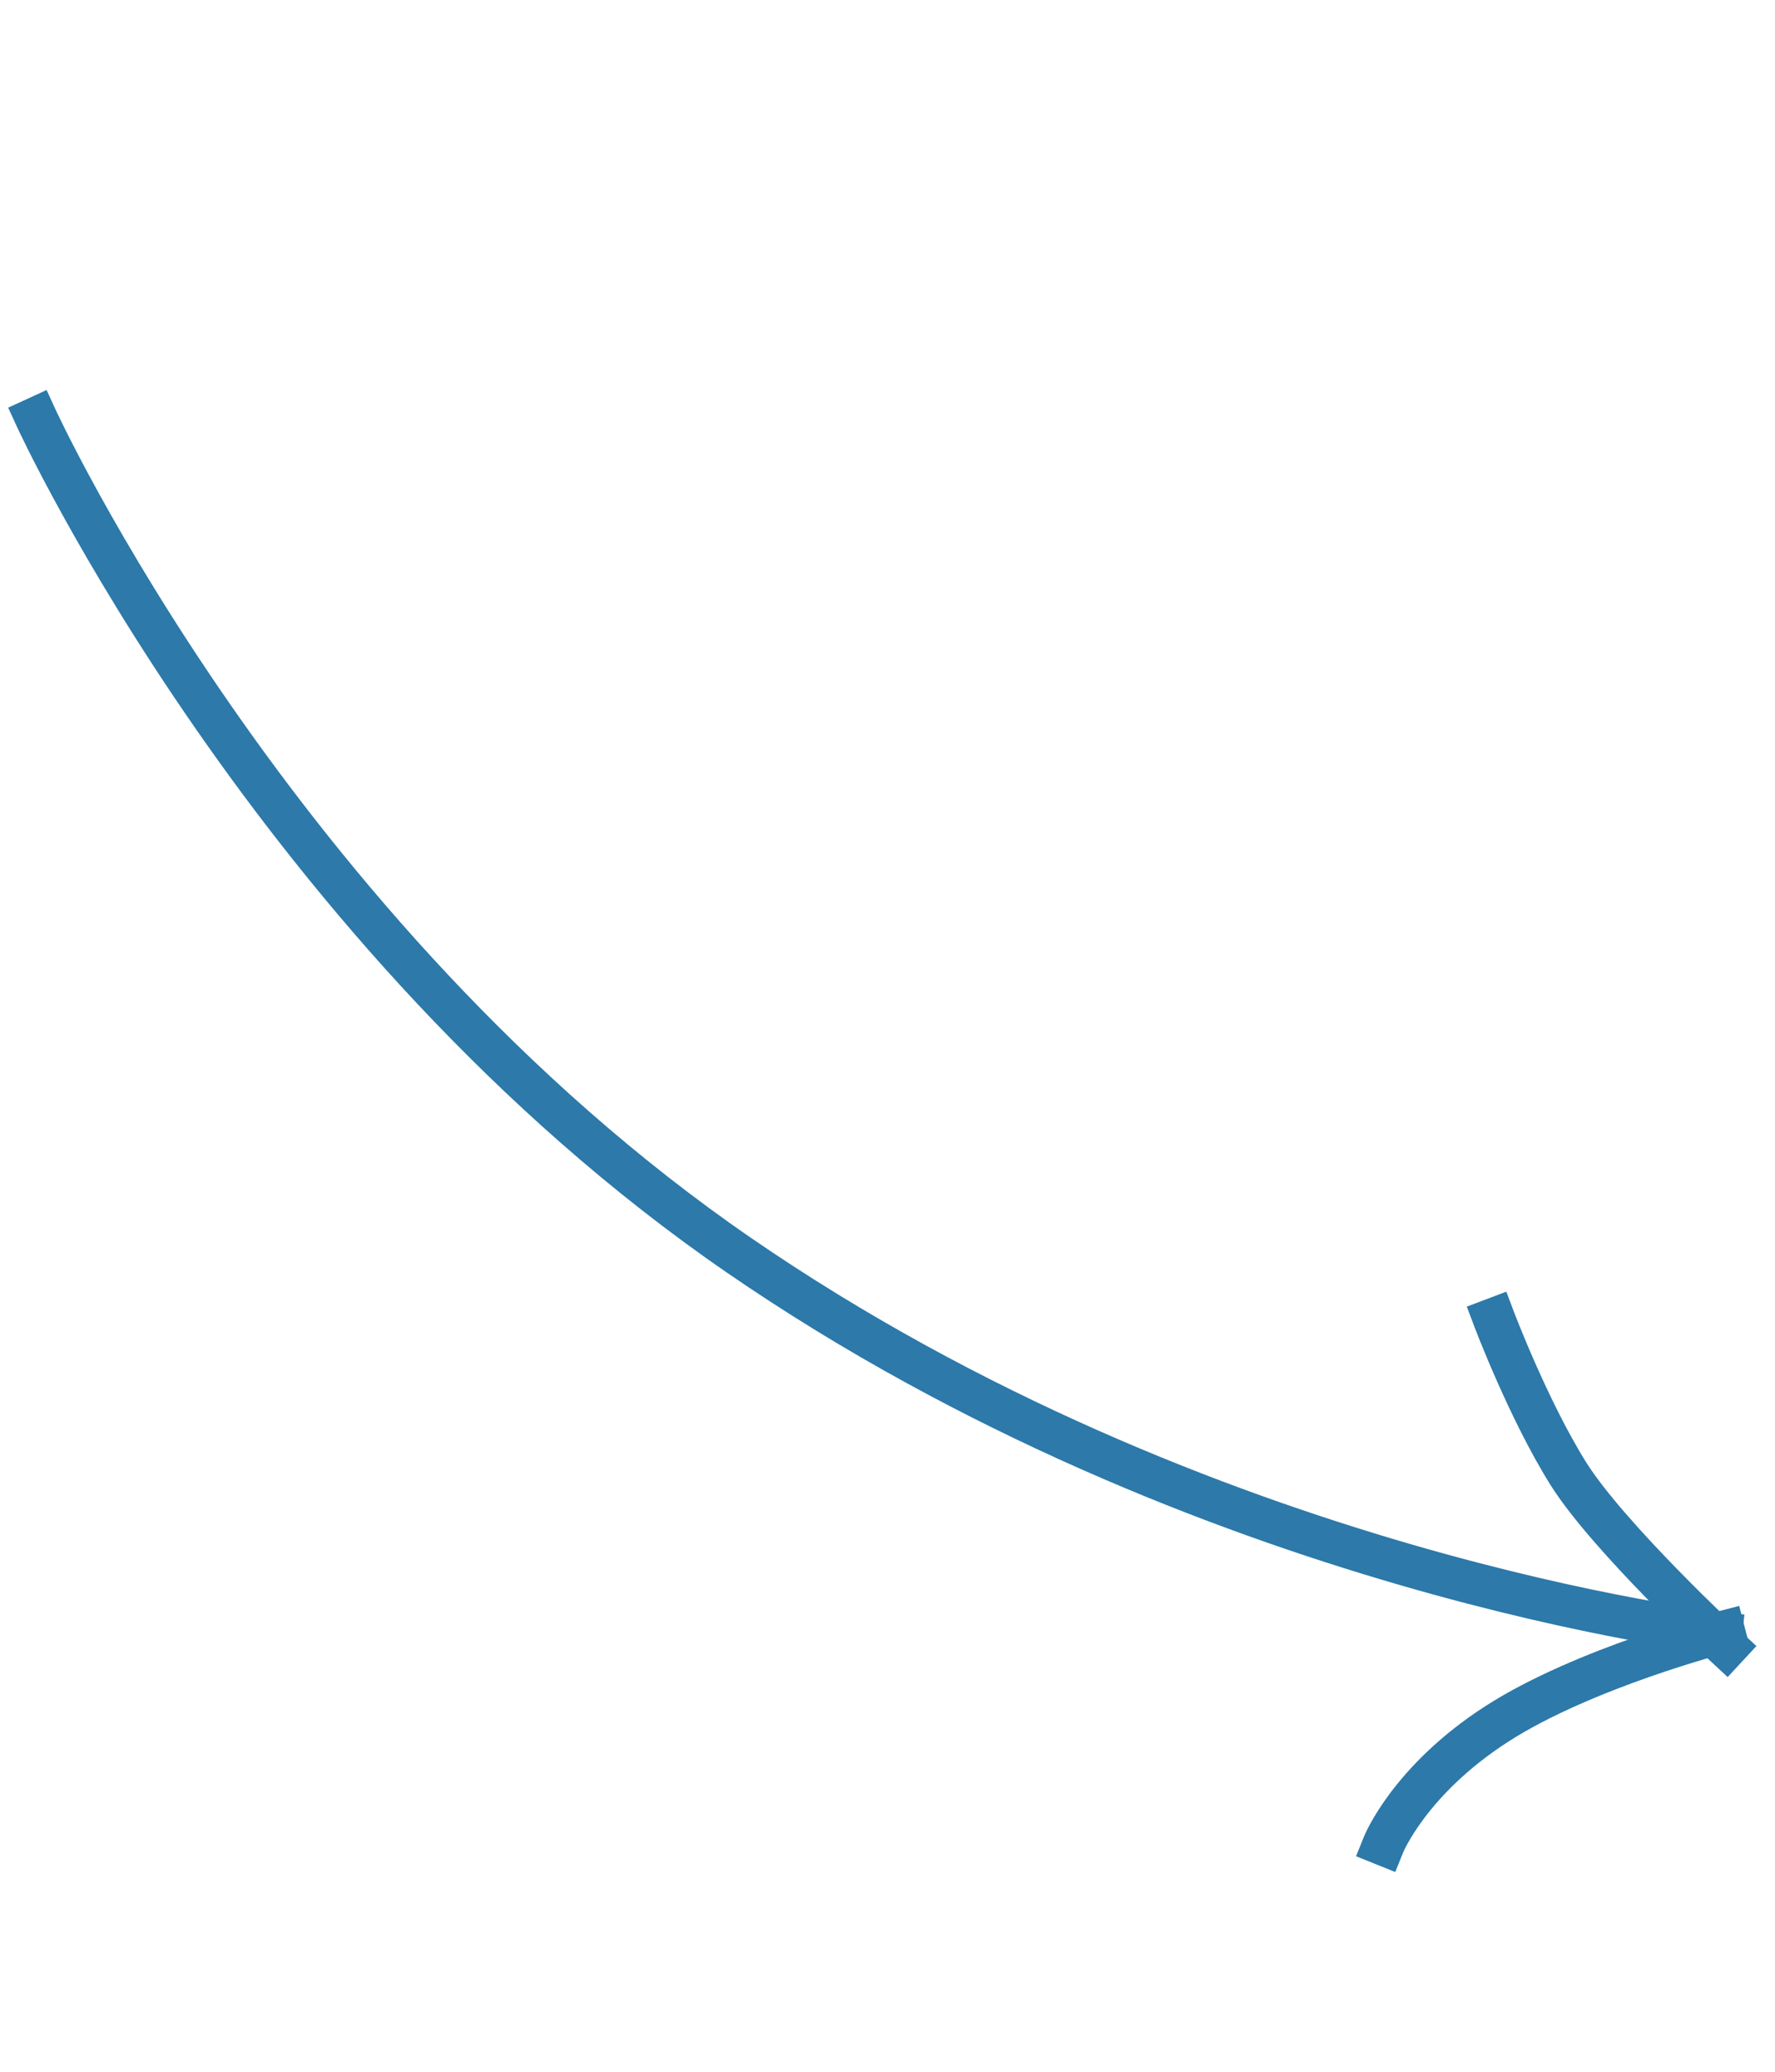 <svg width="84" height="98" viewBox="0 0 84 98" fill="none" xmlns="http://www.w3.org/2000/svg">
<path d="M81.449 77.256C81.449 77.256 57.033 74.544 34.982 59.385C12.93 44.225 1.713 19.775 1.713 19.775" stroke="#2C79AA" stroke-width="2" stroke-linecap="square"/>
<path d="M81.588 77.182C81.588 77.182 74.951 78.891 70.825 81.552C66.698 84.213 65.475 87.251 65.475 87.251" stroke="#2C79AA" stroke-width="2" stroke-linecap="square"/>
<path d="M81.707 77.916C81.707 77.916 76.092 72.704 74.206 69.686C72.32 66.667 70.703 62.388 70.703 62.388" stroke="#2C79AA" stroke-width="2" stroke-linecap="square"/>
</svg>
